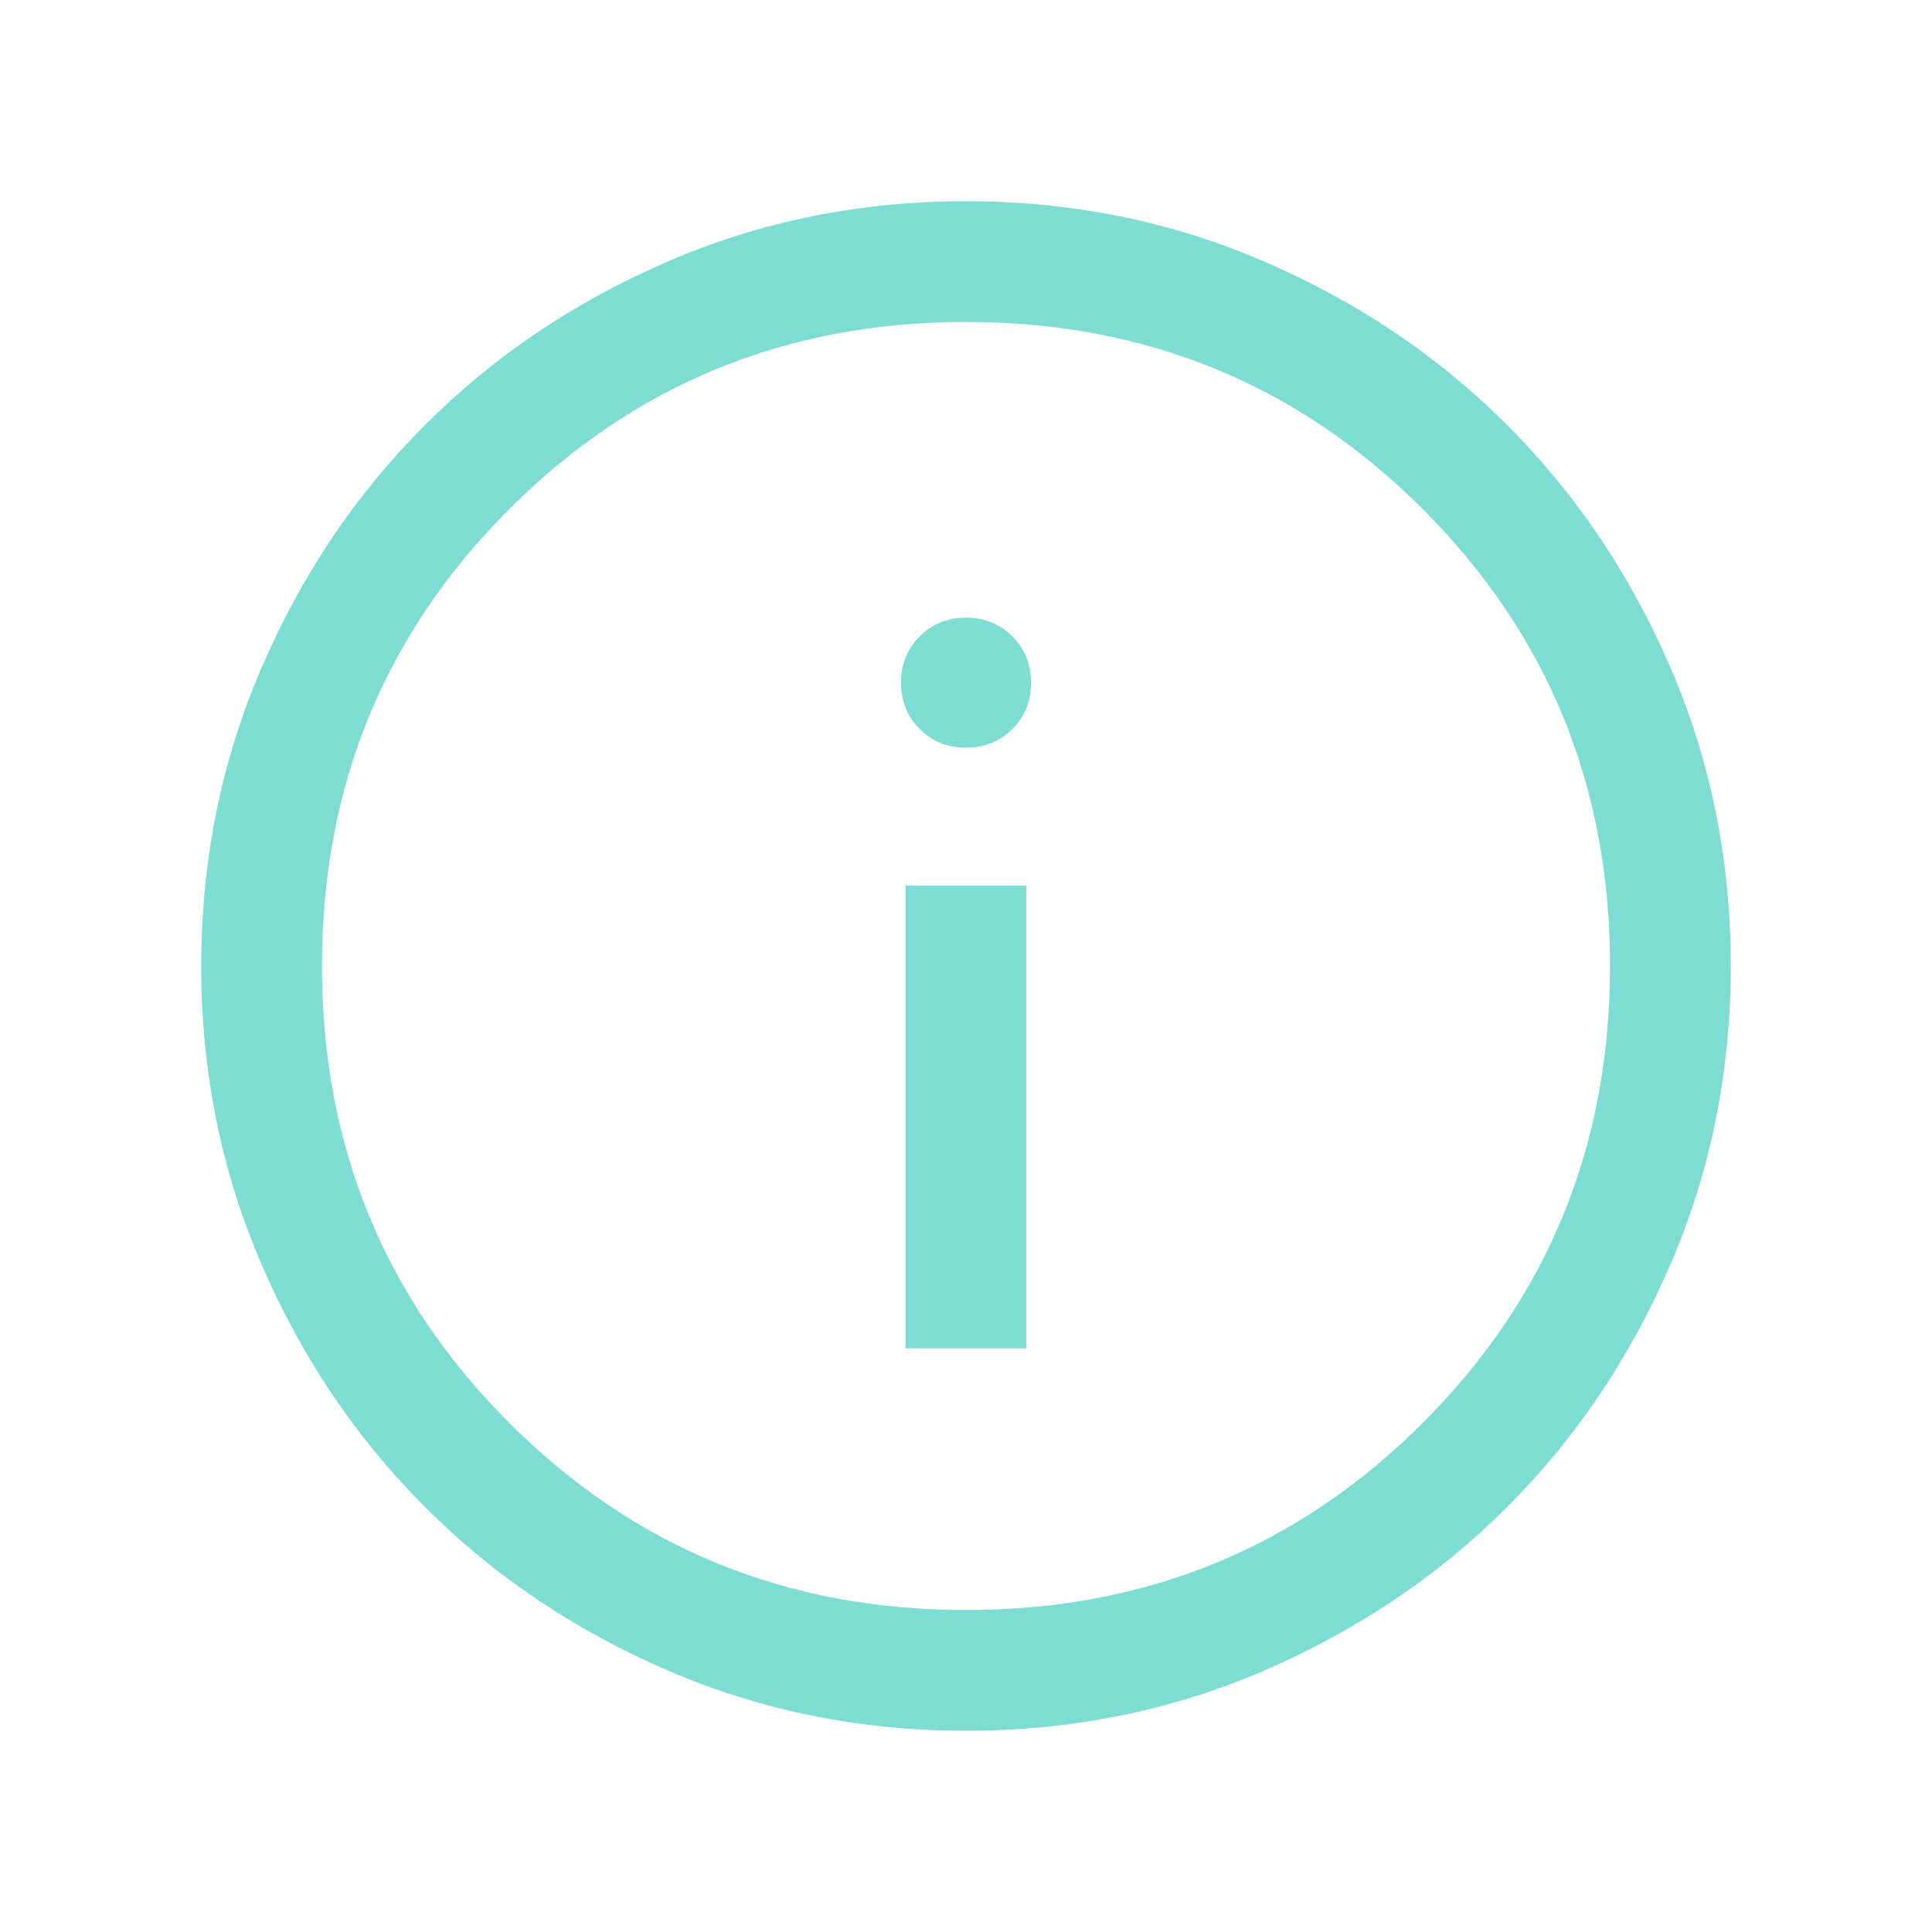 <svg width="20" height="20" viewBox="0 0 20 20" fill="none" xmlns="http://www.w3.org/2000/svg">
<mask id="mask0_87_1996" style="mask-type:alpha" maskUnits="userSpaceOnUse" x="0" y="0" width="20" height="20">
<rect width="20" height="20" fill="#D9D9D9"/>
</mask>
<g mask="url(#mask0_87_1996)">
<path d="M9.375 13.958H10.625V9.167H9.375V13.958ZM10 7.74C10.191 7.74 10.351 7.676 10.48 7.547C10.609 7.418 10.673 7.258 10.673 7.067C10.673 6.877 10.609 6.717 10.48 6.588C10.351 6.459 10.191 6.394 10 6.394C9.809 6.394 9.65 6.459 9.521 6.588C9.392 6.717 9.327 6.877 9.327 7.067C9.327 7.258 9.392 7.418 9.521 7.547C9.65 7.676 9.809 7.74 10 7.74ZM10.002 17.917C8.907 17.917 7.877 17.709 6.914 17.293C5.95 16.878 5.112 16.314 4.4 15.601C3.687 14.889 3.123 14.051 2.707 13.088C2.291 12.125 2.083 11.096 2.083 10.002C2.083 8.906 2.291 7.877 2.707 6.914C3.122 5.95 3.686 5.112 4.399 4.4C5.111 3.687 5.949 3.123 6.912 2.707C7.875 2.291 8.904 2.083 9.999 2.083C11.094 2.083 12.123 2.291 13.086 2.707C14.05 3.122 14.888 3.686 15.601 4.399C16.313 5.111 16.878 5.949 17.293 6.912C17.709 7.875 17.917 8.904 17.917 9.999C17.917 11.094 17.709 12.123 17.294 13.086C16.878 14.05 16.314 14.888 15.602 15.601C14.889 16.313 14.052 16.877 13.088 17.293C12.125 17.709 11.097 17.917 10.002 17.917ZM10 16.667C11.861 16.667 13.438 16.021 14.729 14.729C16.021 13.438 16.667 11.861 16.667 10C16.667 8.139 16.021 6.563 14.729 5.271C13.438 3.979 11.861 3.333 10 3.333C8.139 3.333 6.563 3.979 5.271 5.271C3.979 6.563 3.333 8.139 3.333 10C3.333 11.861 3.979 13.438 5.271 14.729C6.563 16.021 8.139 16.667 10 16.667Z" fill="#7EDDD3"/>
</g>
</svg>
